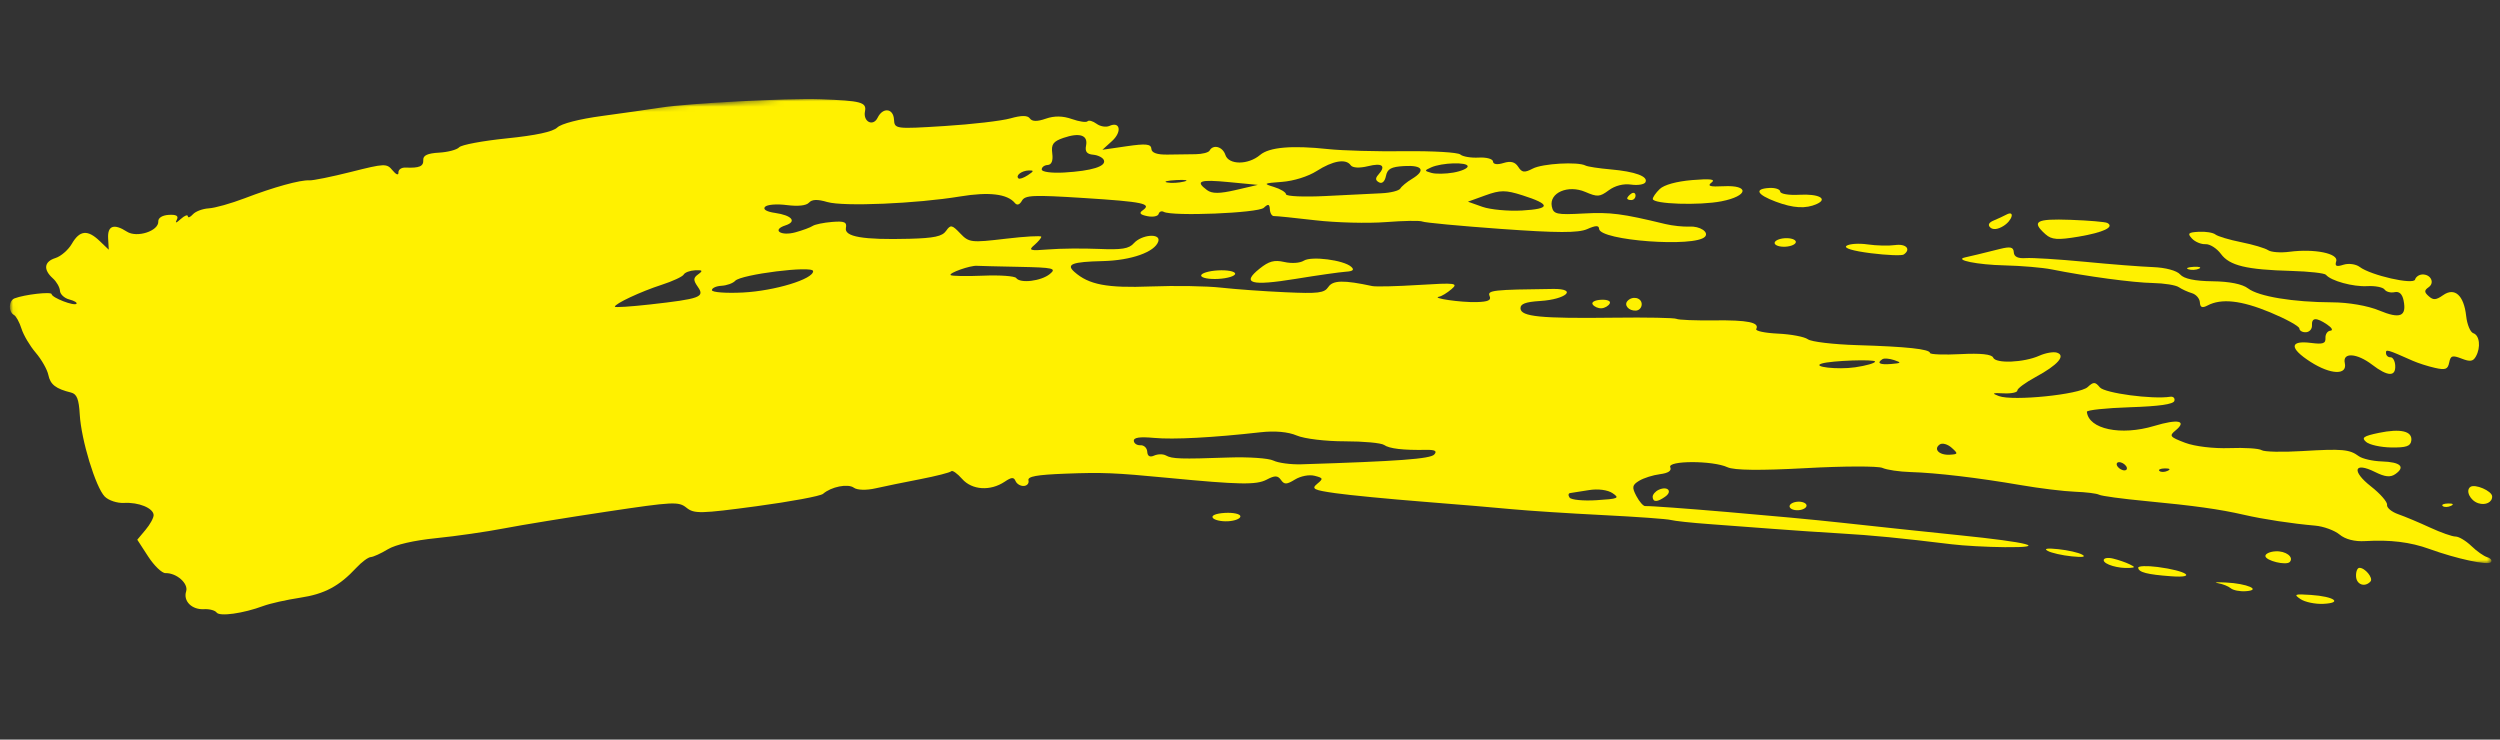 <svg width="480" height="142" viewBox="0 0 480 142" fill="none" xmlns="http://www.w3.org/2000/svg">
<rect x="0" y="0" width="480" height="142" fill="#333333" stroke="none"/>
<path fill-rule="evenodd" clip-rule="evenodd" d="M359.188 48.616C362.304 49.007 365.155 49.122 365.523 48.864C366.974 47.851 365.974 46.76 363.862 47.053C362.633 47.228 360.262 47.17 358.589 46.927C356.918 46.684 355.096 46.804 354.538 47.191C353.913 47.627 355.707 48.175 359.188 48.616Z" fill="#FFF100"/>
<path fill-rule="evenodd" clip-rule="evenodd" d="M230.624 52.915C230.65 53.365 232.137 53.649 233.931 53.547C235.725 53.445 237.176 52.995 237.151 52.544C237.125 52.096 235.633 51.813 233.839 51.915C232.045 52.017 230.599 52.467 230.624 52.915Z" fill="#FFF100"/>
<path fill-rule="evenodd" clip-rule="evenodd" d="M312.469 57.796C311.752 58.599 312.738 59.714 314.099 59.636C314.749 59.6 315.244 59.019 315.206 58.344C315.136 57.114 313.391 56.766 312.469 57.796Z" fill="#FFF100"/>
<path fill-rule="evenodd" clip-rule="evenodd" d="M399.101 45.435C403.869 44.627 406.052 43.589 404.603 42.807C404.216 42.602 401.038 42.331 397.542 42.206C390.892 41.966 389.962 42.5 392.732 44.977C393.918 46.035 395.073 46.113 399.101 45.435Z" fill="#FFF100"/>
<path fill-rule="evenodd" clip-rule="evenodd" d="M305.804 58.467C306.108 58.899 306.862 59.227 307.482 59.192C308.1 59.157 308.815 58.746 309.067 58.282C309.327 57.801 308.605 57.489 307.389 57.557C306.171 57.627 305.492 58.018 305.804 58.467Z" fill="#FFF100"/>
<path fill-rule="evenodd" clip-rule="evenodd" d="M250.327 50.052C249.6 50.513 247.996 50.621 246.591 50.303C244.652 49.863 243.638 50.14 241.83 51.59C238.301 54.413 240.158 54.942 248.711 53.553C252.918 52.862 257.261 52.248 258.36 52.173C259.789 52.082 260.092 51.813 259.427 51.219C257.98 49.923 251.773 49.128 250.327 50.052Z" fill="#FFF100"/>
<path fill-rule="evenodd" clip-rule="evenodd" d="M340.726 46.667C340.752 47.117 341.691 47.432 342.813 47.368C343.933 47.304 344.83 46.886 344.804 46.435C344.779 45.987 343.84 45.673 342.72 45.736C341.598 45.8 340.701 46.219 340.726 46.667Z" fill="#FFF100"/>
<path fill-rule="evenodd" clip-rule="evenodd" d="M384.879 50.953C388.108 51.029 392.177 51.376 393.925 51.726C400.54 53.059 409.621 54.279 413.375 54.34C415.52 54.384 417.75 54.739 418.331 55.138C418.911 55.532 420.042 56.051 420.843 56.289C421.644 56.52 422.333 57.318 422.375 58.049C422.43 59.031 422.822 59.191 423.841 58.655C426.492 57.248 430.298 57.663 435.853 59.963C438.92 61.236 441.453 62.63 441.477 63.066C441.502 63.501 442.071 63.827 442.746 63.789C443.417 63.751 443.937 63.168 443.899 62.494C443.812 60.951 444.697 60.891 446.799 62.304C447.731 62.928 448.007 63.448 447.432 63.495C446.872 63.54 446.448 64.171 446.489 64.892C446.549 65.95 446.007 66.137 443.744 65.845C439.568 65.302 439.514 66.843 443.616 69.475C447.503 71.965 450.744 72.08 450.202 69.706C449.73 67.607 452.514 67.777 455.449 70.023C458.453 72.321 460.007 72.376 459.882 70.178C459.831 69.28 459.423 68.57 458.975 68.596C458.525 68.621 458.137 68.273 458.111 67.817C458.065 67.003 458.314 67.078 463.25 69.271C464.258 69.718 466.172 70.333 467.504 70.63C469.518 71.088 469.98 70.919 470.244 69.615C470.513 68.269 470.851 68.164 472.625 68.85C474.274 69.493 474.834 69.409 475.374 68.433C476.346 66.684 476.084 64.366 474.869 63.973C474.295 63.783 473.683 62.305 473.504 60.673C473.068 56.691 471.296 55.095 469.056 56.684C467.724 57.621 467.193 57.661 466.314 56.871C465.43 56.087 465.428 55.754 466.297 55.147C467.539 54.279 466.684 52.609 465.045 52.702C464.437 52.736 463.828 53.176 463.691 53.675C463.405 54.733 455.158 52.853 453.05 51.245C452.326 50.703 450.93 50.513 449.945 50.828C448.58 51.269 448.25 51.112 448.554 50.159C449.035 48.66 444.372 47.718 439.588 48.34C437.894 48.567 436.045 48.425 435.479 48.037C434.912 47.65 432.586 46.957 430.311 46.501C428.034 46.045 425.803 45.377 425.356 45.019C424.908 44.659 423.471 44.428 422.159 44.502C420.134 44.617 419.937 44.811 420.86 45.803C421.457 46.443 422.625 46.93 423.457 46.882C424.291 46.835 425.62 47.676 426.417 48.754C428.083 51.01 431.31 51.784 439.996 52.02C443.357 52.113 446.321 52.446 446.586 52.764C447.534 53.925 451.797 55.093 454.506 54.939C456.03 54.853 457.528 55.145 457.839 55.59C458.148 56.034 459.013 56.264 459.757 56.098C460.649 55.897 461.241 56.443 461.492 57.706C462.103 60.764 460.826 61.284 456.799 59.611C454.594 58.694 450.933 58.063 447.755 58.048C440.255 58.019 433.641 56.921 431.632 55.376C430.545 54.539 428.058 54.04 424.802 54.005C421.39 53.967 419.313 53.527 418.59 52.694C417.948 51.96 415.809 51.378 413.402 51.285C411.143 51.203 405.228 50.744 400.248 50.258C395.271 49.783 390.192 49.466 388.96 49.553C387.448 49.664 386.696 49.302 386.647 48.438C386.59 47.426 386.012 47.294 383.95 47.808C380.713 48.622 378.353 49.193 377.292 49.421C375.07 49.905 379.698 50.842 384.879 50.953Z" fill="#FFF100"/>
<path fill-rule="evenodd" clip-rule="evenodd" d="M420.173 51.703C420.747 51.895 421.665 51.843 422.213 51.587C422.761 51.327 422.291 51.168 421.168 51.232C420.049 51.295 419.601 51.506 420.173 51.703Z" fill="#FFF100"/>
<path fill-rule="evenodd" clip-rule="evenodd" d="M330.522 38.649C335.705 37.632 335.989 35.49 330.903 35.759C328.309 35.896 327.731 35.719 328.611 35.052C329.457 34.414 328.41 34.281 324.903 34.573C321.878 34.829 319.499 35.485 318.661 36.3C317.912 37.022 317.319 37.88 317.337 38.207C317.393 39.189 326.248 39.482 330.522 38.649Z" fill="#FFF100"/>
<path fill-rule="evenodd" clip-rule="evenodd" d="M340.96 38.726C344.319 39.982 346.71 40.12 348.821 39.169C351.048 38.166 349.197 37.184 345.471 37.396C343.478 37.509 341.828 37.237 341.802 36.784C341.777 36.339 340.836 36.024 339.716 36.088C336.763 36.255 337.276 37.34 340.96 38.726Z" fill="#FFF100"/>
<path fill-rule="evenodd" clip-rule="evenodd" d="M313.186 37.184C312.754 37.489 312.412 37.899 312.423 38.096C312.434 38.295 312.808 38.434 313.255 38.409C313.706 38.384 314.05 37.974 314.023 37.499C313.997 37.026 313.62 36.88 313.186 37.184Z" fill="#FFF100"/>
<path fill-rule="evenodd" clip-rule="evenodd" d="M384.636 43.405C386.388 42.338 386.926 40.29 385.213 41.212C384.666 41.505 383.565 42.014 382.769 42.346C381.842 42.729 381.616 43.216 382.143 43.685C382.671 44.154 383.572 44.056 384.636 43.405Z" fill="#FFF100"/>
<path fill-rule="evenodd" clip-rule="evenodd" d="M343.596 97.235C343.621 97.681 344.376 98.011 345.274 97.96C346.17 97.909 346.884 97.495 346.859 97.05C346.834 96.602 346.077 96.275 345.181 96.326C344.283 96.376 343.571 96.787 343.596 97.235Z" fill="#FFF100"/>
<path fill-rule="evenodd" clip-rule="evenodd" d="M318.493 94.03C317.816 94.335 317.284 94.966 317.311 95.426C317.37 96.467 318.215 96.434 319.735 95.345C321.169 94.325 320.178 93.273 318.493 94.03Z" fill="#FFF100"/>
<mask id="mask0_1_1298" style="mask-type:luminance" maskUnits="userSpaceOnUse" x="0" y="0" width="479" height="135">
<path fill-rule="evenodd" clip-rule="evenodd" d="M0.251 27.486L472.293 0.699L478.386 108.071L6.345 134.858L0.251 27.486Z" fill="white"/>
</mask>
<g mask="url(#mask0_1_1298)">
<path fill-rule="evenodd" clip-rule="evenodd" d="M235.207 98.475C233.477 98.574 232.526 98.961 232.854 99.429C233.157 99.861 234.485 100.156 235.804 100.081C237.123 100.006 238.183 99.576 238.157 99.128C238.132 98.68 236.804 98.385 235.207 98.475Z" fill="#FFF100"/>
<path fill-rule="evenodd" clip-rule="evenodd" d="M416.181 90.401C415.604 90.671 414.899 90.681 414.613 90.428C414.326 90.168 414.798 89.951 415.659 89.934C416.614 89.925 416.816 90.106 416.181 90.401ZM407.935 90.313C407.487 90.338 406.873 90.003 406.572 89.571C406.269 89.138 406.385 88.761 406.833 88.736C407.284 88.71 407.9 89.046 408.204 89.478C408.505 89.91 408.385 90.287 407.935 90.313ZM374.348 87.306C372.313 87.422 371.158 86.225 372.438 85.331C372.923 84.997 373.944 85.277 374.708 85.96C375.996 87.111 375.967 87.214 374.348 87.306ZM363.113 69.886C360.902 70.068 360.267 69.719 361.424 68.964C361.748 68.751 362.764 68.829 363.683 69.14C365.141 69.63 365.067 69.725 363.113 69.886ZM356.194 70.52C352.808 71.016 347.676 70.428 349.813 69.789C351.66 69.235 359.986 68.94 360.013 69.422C360.032 69.717 358.312 70.21 356.194 70.52ZM306.551 96.037C303.999 96.199 301.666 95.973 301.362 95.541C301.059 95.109 301.108 94.716 301.468 94.668C301.829 94.618 303.454 94.368 305.073 94.101C306.812 93.817 308.675 94.057 309.607 94.686C311.031 95.639 310.721 95.778 306.551 96.037ZM275.377 87.266C274.625 88.108 268.461 88.562 249.861 89.146C247.838 89.209 245.429 88.886 244.502 88.433C243.578 87.972 239.696 87.71 235.877 87.843C226.704 88.166 225.027 88.113 223.861 87.451C223.323 87.148 222.311 87.156 221.613 87.465C220.777 87.846 220.319 87.593 220.27 86.727C220.229 86.005 219.644 85.449 218.972 85.487C218.3 85.525 217.723 85.143 217.694 84.638C217.658 83.999 218.848 83.827 221.551 84.076C225.314 84.426 232.91 84.022 242.021 82.994C244.771 82.684 247.33 82.912 248.98 83.621C250.414 84.238 254.551 84.739 258.168 84.731C261.787 84.729 265.192 85.044 265.742 85.43C266.748 86.143 269.388 86.453 273.8 86.375C275.536 86.341 275.978 86.592 275.377 87.266ZM201.577 52.605C199.912 53.976 195.866 54.465 195.113 53.385C194.844 53 191.988 52.794 188.767 52.93C185.545 53.061 182.735 53.013 182.522 52.82C182.085 52.43 186.284 50.943 187.561 51.036C188.012 51.067 191.686 51.157 195.727 51.236C202.269 51.369 202.902 51.516 201.577 52.605ZM142.648 56.162C139.394 56.324 136.714 56.128 136.69 55.717C136.667 55.311 137.492 54.928 138.523 54.87C139.555 54.811 140.737 54.381 141.151 53.921C142.256 52.683 156.055 50.957 156.117 52.049C156.204 53.578 148.761 55.849 142.648 56.162ZM134.063 52.659C133.09 53.354 133.077 53.782 133.991 55.085C135.363 57.039 134.461 57.372 124.778 58.46C121.086 58.872 118.06 59.066 118.05 58.886C118.018 58.322 123.061 55.965 127.04 54.682C129.149 54 131.052 53.114 131.269 52.717C131.488 52.312 132.469 51.945 133.454 51.896C134.899 51.824 135.014 51.973 134.063 52.659ZM197.501 32.728C198.563 32.688 198.535 32.854 197.352 33.63C196.56 34.154 195.749 34.435 195.546 34.254C194.937 33.708 196.124 32.784 197.501 32.728ZM201.14 31.679C201.905 31.636 202.217 30.865 202.036 29.458C201.81 27.703 202.206 27.152 204.168 26.476C207.316 25.401 208.93 25.944 208.523 27.957C208.29 29.108 208.673 29.598 209.896 29.706C210.832 29.791 211.755 30.265 211.948 30.757C212.413 31.941 209.618 32.81 204.342 33.122C201.985 33.266 200.04 33.013 200.015 32.563C199.989 32.115 200.493 31.716 201.14 31.679ZM225.902 34.572C227.694 34.478 228.343 34.612 227.34 34.864C226.337 35.116 224.868 35.192 224.076 35.032C223.284 34.872 224.107 34.667 225.902 34.572ZM235.945 34.965L241.498 35.497L237.273 36.48C234.154 37.203 232.71 37.206 231.754 36.502C229.399 34.764 230.327 34.42 235.945 34.965ZM246.144 34.92C248.374 34.756 251.174 33.879 252.801 32.836C255.925 30.846 258.419 30.419 259.33 31.722C259.692 32.242 261.017 32.31 262.661 31.906C265.424 31.223 266.163 31.836 264.635 33.549C264.034 34.223 264.072 34.633 264.773 35.013C265.359 35.335 265.887 34.851 266.099 33.802C266.38 32.411 267.084 32.025 269.617 31.882C273.156 31.681 273.783 32.729 271.093 34.353C270.114 34.94 269.114 35.769 268.869 36.188C268.624 36.617 266.988 37.028 265.237 37.107C263.486 37.187 258.656 37.427 254.508 37.637C250.357 37.846 246.941 37.699 246.919 37.305C246.897 36.911 245.848 36.275 244.592 35.894C242.477 35.256 242.596 35.18 246.144 34.92ZM274.777 32.142C276.813 31.224 281.75 31.07 281.798 31.924C281.821 32.323 280.59 32.864 279.062 33.133L279.067 33.133C277.544 33.4 275.637 33.429 274.836 33.196C273.444 32.798 273.441 32.746 274.777 32.142ZM285.189 37.511C288.063 36.469 289.07 36.466 292.304 37.497C297.792 39.24 297.772 40.103 292.24 40.417C289.572 40.568 286.144 40.247 284.618 39.709L281.841 38.723L285.189 37.511ZM477.571 106.992C476.916 106.802 475.53 105.829 474.491 104.823C473.451 103.826 472.092 103.012 471.47 103.017C470.846 103.028 468.634 102.247 466.555 101.286C464.473 100.323 461.732 99.173 460.462 98.729C459.188 98.285 458.223 97.476 458.313 96.93C458.403 96.386 457.014 94.791 455.224 93.389C451.441 90.429 451.945 88.598 455.987 90.615C457.939 91.591 458.969 91.693 459.93 91.009C461.886 89.624 460.896 88.712 457.314 88.595C455.548 88.539 453.552 88.08 452.877 87.58C451.101 86.264 449.717 86.145 442.013 86.606C438.211 86.837 434.709 86.759 434.231 86.431C433.75 86.103 430.97 85.925 428.051 86.036C425.018 86.146 421.366 85.709 419.532 85.011C416.602 83.896 416.439 83.683 417.701 82.648C419.982 80.773 418.201 80.395 413.589 81.785C407.207 83.701 401.017 82.403 400.68 79.067C400.649 78.735 404.355 78.342 408.918 78.192C414.587 78.008 417.3 77.617 417.48 76.965C417.626 76.441 417.27 76.091 416.692 76.175C413.264 76.711 404.081 75.481 403.166 74.368C402.275 73.285 401.949 73.279 400.833 74.317C399.294 75.75 386.458 77.052 383.787 76.048C382.341 75.508 382.504 75.412 384.705 75.522C386.171 75.594 387.354 75.344 387.333 74.977C387.312 74.608 388.886 73.448 390.826 72.397C395.106 70.08 396.69 68.269 394.927 67.708C394.266 67.496 392.74 67.76 391.541 68.3C388.56 69.627 383.161 69.847 382.688 68.659C382.435 68.022 380.289 67.79 376.451 67.991C373.231 68.156 370.581 68.057 370.565 67.772C370.515 67.026 366.052 66.549 356.555 66.266C352.012 66.129 347.761 65.622 347.112 65.142C346.462 64.658 343.879 64.173 341.379 64.056C338.879 63.941 336.995 63.546 337.196 63.177C337.882 61.906 335.569 61.435 329.078 61.512C325.498 61.557 322.264 61.427 321.892 61.221C321.515 61.02 316.122 60.916 309.897 60.996C295.788 61.174 292.026 60.802 291.937 59.232C291.887 58.346 292.882 57.966 295.724 57.79C300.73 57.474 302.952 55.425 298.227 55.476C286.69 55.605 285.507 55.738 286.001 56.831C286.369 57.65 285.716 57.946 283.456 58.003C280.431 58.078 274.675 57.242 276.311 56.964C276.783 56.885 277.85 56.235 278.683 55.523C280.054 54.352 279.457 54.274 272.455 54.709C268.194 54.978 264.148 55.074 263.466 54.925C258.017 53.751 255.911 53.791 255.046 55.092C254.266 56.262 253.138 56.402 246.761 56.11C242.7 55.931 237.154 55.529 234.436 55.227C231.72 54.919 225.638 54.82 220.923 55.001C212.515 55.328 209.033 54.659 206.274 52.196C204.63 50.731 205.856 50.267 211.726 50.129C217.181 50.004 221.743 48.39 222.393 46.353C222.915 44.724 219.208 45.006 217.683 46.714C216.75 47.765 215.379 47.981 210.937 47.793C207.873 47.663 203.53 47.705 201.294 47.891C197.738 48.179 197.394 48.071 198.585 47.055C199.336 46.407 199.94 45.689 199.926 45.453C199.913 45.219 196.802 45.396 193.011 45.845C186.49 46.62 186.03 46.57 184.365 44.813C182.782 43.15 182.508 43.101 181.656 44.319C180.917 45.386 179.383 45.718 174.586 45.847C165.681 46.078 162.071 45.461 162.414 43.755C162.639 42.638 162.12 42.416 159.754 42.612C158.139 42.743 156.463 43.088 156.032 43.379C155.6 43.67 154.103 44.227 152.705 44.609C149.895 45.379 148.126 44.141 150.802 43.276C153.059 42.545 152.053 41.341 148.8 40.878C147.187 40.651 146.438 40.198 146.88 39.718C147.284 39.273 149.11 39.125 151.057 39.375C153.243 39.653 154.814 39.48 155.327 38.906C155.898 38.268 156.945 38.231 158.843 38.79C161.931 39.694 175.939 39.106 184.35 37.718C189.883 36.806 193.411 37.226 194.855 38.973C195.277 39.485 195.762 39.327 196.211 38.541C196.821 37.459 198.319 37.399 208.136 38.02C219.527 38.746 221.228 39.104 219.388 40.391C218.642 40.915 218.892 41.219 220.293 41.505C221.354 41.719 222.326 41.53 222.454 41.081C222.579 40.63 223.02 40.449 223.438 40.677C225.102 41.575 241.554 40.913 242.647 39.896C243.507 39.094 243.753 39.156 243.812 40.202C243.853 40.931 244.205 41.508 244.596 41.486C244.985 41.464 248.568 41.826 252.555 42.294C256.543 42.756 262.633 42.912 266.089 42.642C269.545 42.376 272.7 42.328 273.1 42.535C273.502 42.744 280.278 43.382 288.164 43.952C299.005 44.731 303.042 44.739 304.735 43.991C306.387 43.256 306.989 43.246 307.028 43.943C307.164 46.194 325.49 47.544 327.368 45.44C328.158 44.556 326.373 43.391 324.394 43.503C323.221 43.569 321.112 43.346 319.713 43.008C311.436 41.001 309.218 40.712 304.024 40.992C298.848 41.271 298.25 41.137 297.945 39.629C297.416 37.005 301.072 35.427 304.384 36.851C306.707 37.85 307.143 37.821 308.884 36.534C310.088 35.644 311.687 35.232 313.155 35.44C314.442 35.624 315.685 35.425 315.918 34.999C316.523 33.886 313.969 32.94 309.242 32.524C306.979 32.327 304.812 31.993 304.425 31.788C302.976 31.006 296.132 31.397 294.284 32.371C292.699 33.204 292.204 33.141 291.5 32.032C290.893 31.084 290.058 30.865 288.673 31.297C287.472 31.673 286.686 31.56 286.654 31.006C286.626 30.512 285.392 30.172 283.911 30.256C282.432 30.34 280.844 30.072 280.383 29.663C279.923 29.253 275.14 28.971 269.751 29.035C264.365 29.104 257.733 28.919 255.018 28.627C248.06 27.878 243.704 28.252 241.94 29.749C239.65 31.691 235.903 31.692 235.273 29.742C234.756 28.149 232.923 27.651 232.234 28.92C232.038 29.284 230.836 29.591 229.565 29.607C228.294 29.622 225.877 29.656 224.192 29.68C222.14 29.715 221.104 29.344 221.06 28.566C221.007 27.641 220.019 27.539 216.326 28.077L211.662 28.756L213.524 27.066C215.453 25.307 215.077 23.242 213.002 24.18C212.352 24.473 211.237 24.282 210.529 23.757C209.82 23.239 209.043 23.021 208.808 23.287C208.571 23.552 207.217 23.355 205.799 22.855C204.063 22.24 202.429 22.214 200.793 22.786C199.152 23.363 198.158 23.345 197.736 22.742C197.309 22.132 196.139 22.124 194.012 22.726C192.309 23.208 186.602 23.873 181.334 24.199C171.892 24.791 171.75 24.772 171.646 22.941C171.523 20.776 169.501 20.557 168.504 22.601C167.642 24.373 165.672 23.377 166.076 21.371C166.427 19.631 165.331 19.335 157.519 19.067C150.976 18.841 132.44 19.804 126.925 20.652C124.696 21.001 119.582 21.726 115.564 22.27C111.195 22.859 107.747 23.75 106.996 24.482C106.161 25.295 102.92 25.995 97.33 26.566C92.708 27.036 88.584 27.803 88.159 28.279C87.742 28.75 86.003 29.211 84.3 29.308C82.087 29.433 81.219 29.838 81.268 30.712C81.338 31.942 80.524 32.292 77.875 32.173C77.085 32.137 76.466 32.567 76.498 33.13C76.531 33.716 76.052 33.541 75.378 32.72C74.254 31.354 73.899 31.367 67.417 33.001C63.683 33.942 60.078 34.672 59.401 34.629C57.669 34.515 52.55 35.929 46.983 38.064C44.378 39.059 41.277 39.936 40.096 40.003C38.914 40.07 37.532 40.588 37.026 41.158C36.515 41.727 36.084 41.887 36.064 41.518C36.043 41.152 35.434 41.391 34.709 42.047C33.814 42.861 33.57 42.909 33.946 42.189C34.334 41.458 33.869 41.171 32.414 41.254C31.167 41.325 30.354 41.833 30.392 42.514C30.496 44.348 26.285 45.717 24.368 44.478C21.892 42.873 20.622 43.32 20.76 45.752L20.884 47.945L19.119 46.255C16.811 44.048 15.29 44.206 13.784 46.822C13.107 47.991 11.695 49.214 10.645 49.543C8.461 50.225 8.267 51.764 10.15 53.445C10.86 54.083 11.472 55.155 11.51 55.827C11.548 56.501 12.356 57.252 13.301 57.495C14.25 57.74 14.871 58.107 14.683 58.323C14.24 58.817 9.951 57.154 9.912 56.473C9.883 55.958 4.722 56.543 2.796 57.284C1.646 57.722 1.57 59.874 2.683 60.475C3.096 60.701 3.743 61.882 4.126 63.104C4.504 64.322 5.73 66.398 6.851 67.71C7.973 69.021 9.067 70.947 9.282 71.989C9.66 73.834 10.704 74.646 13.644 75.37C14.756 75.65 15.144 76.626 15.312 79.579C15.588 84.452 18.362 93.563 20.112 95.34C20.846 96.086 22.516 96.635 23.821 96.561C26.616 96.403 29.422 97.549 29.497 98.876C29.526 99.39 28.834 100.671 27.955 101.716L26.357 103.626L28.448 106.848C29.604 108.625 31.095 110.058 31.77 110.04C33.887 109.974 36.218 112.032 35.739 113.54C35.141 115.408 36.834 117.095 39.17 116.962C40.211 116.903 41.294 117.192 41.584 117.603C42.151 118.415 46.69 117.782 50.534 116.354C51.859 115.864 55.036 115.153 57.599 114.766C62.321 114.054 65.11 112.567 68.433 108.996C69.448 107.907 70.685 106.987 71.182 106.959C71.684 106.928 73.159 106.254 74.464 105.462C75.92 104.574 79.51 103.748 83.752 103.325C87.557 102.943 93.398 102.101 96.736 101.457C100.075 100.813 108.969 99.363 116.5 98.235C129.301 96.318 130.296 96.269 131.804 97.482C133.271 98.668 134.464 98.642 145.273 97.192C151.792 96.313 157.531 95.247 158.021 94.819C159.592 93.446 162.812 92.807 163.946 93.644C164.582 94.111 166.328 94.163 168.086 93.764C169.758 93.385 173.631 92.588 176.689 92C179.744 91.406 182.423 90.724 182.641 90.479C182.859 90.235 183.801 90.9 184.732 91.958C186.627 94.102 190.143 94.332 192.895 92.492C194.227 91.597 194.648 91.573 194.992 92.373C195.226 92.92 195.938 93.342 196.573 93.305C197.208 93.269 197.61 92.785 197.465 92.233C197.272 91.474 199.053 91.155 204.552 90.944C211.706 90.672 213.978 90.767 224.235 91.748C237.996 93.071 241.223 93.13 243.192 92.094C244.766 91.26 245.335 91.274 245.945 92.146C246.587 93.067 247.031 93.052 248.649 92.061C249.744 91.397 251.371 91.085 252.401 91.352C254.071 91.776 254.108 91.902 252.886 92.907C251.735 93.854 252.223 94.103 256.409 94.692C259.078 95.072 266.622 95.802 273.177 96.321C279.734 96.838 287.499 97.491 290.441 97.778C293.382 98.058 301.141 98.563 307.688 98.893C314.232 99.22 320.137 99.645 320.804 99.837C321.477 100.024 324.81 100.385 328.214 100.629C331.618 100.88 337.177 101.293 340.566 101.553C343.954 101.815 349.687 102.203 353.296 102.413C359.459 102.772 364.92 103.301 374.689 104.497C376.954 104.779 381.57 105.033 384.947 105.058C393.457 105.138 389.632 104.131 376.227 102.766C370.344 102.164 360.158 101.083 353.589 100.362C343.192 99.216 317.746 97.063 315.878 97.169C315.514 97.19 314.751 96.319 314.181 95.236C313.295 93.553 313.372 93.124 314.711 92.312C315.572 91.782 317.375 91.215 318.713 91.043C320.309 90.841 320.991 90.383 320.691 89.714C320.101 88.404 328.848 88.399 331.675 89.708C332.964 90.306 337.959 90.363 346.758 89.881C353.991 89.481 360.595 89.466 361.433 89.841C362.272 90.216 364.685 90.575 366.796 90.633C371.79 90.784 379.701 91.718 387.956 93.135C391.594 93.764 396.293 94.336 398.4 94.412C400.506 94.487 402.592 94.744 403.038 94.993C403.486 95.232 407.502 95.779 411.965 96.2C421.353 97.094 426.174 97.771 430.822 98.838C434.512 99.69 440.033 100.53 444.504 100.921C446.119 101.061 448.229 101.833 449.19 102.627C450.292 103.55 452.111 104.015 454.111 103.891C458.922 103.603 462.763 104.077 466.415 105.393C471.686 107.301 477.722 108.598 478.262 107.945C478.537 107.611 478.227 107.186 477.571 106.992Z" fill="#FFF100"/>
</g>
<path fill-rule="evenodd" clip-rule="evenodd" d="M399.757 106.474C399.062 106.094 397.008 105.628 395.198 105.442C393.032 105.211 392.342 105.332 393.173 105.781C393.868 106.161 395.919 106.63 397.732 106.816C399.898 107.044 400.59 106.923 399.757 106.474Z" fill="#FFF100"/>
<path fill-rule="evenodd" clip-rule="evenodd" d="M456.72 83.115C453.77 83.732 453.35 84.035 454.301 84.858C454.937 85.404 457.099 85.881 459.113 85.915C461.97 85.956 462.813 85.68 462.966 84.63C463.234 82.783 460.959 82.235 456.72 83.115Z" fill="#FFF100"/>
<path fill-rule="evenodd" clip-rule="evenodd" d="M427.39 111.842C425.63 111.756 424.932 111.811 425.842 111.967C426.749 112.122 427.863 112.565 428.312 112.95C428.764 113.334 430.065 113.593 431.208 113.509C434.321 113.295 431.438 112.034 427.39 111.842Z" fill="#FFF100"/>
<path fill-rule="evenodd" clip-rule="evenodd" d="M468.998 97.158C469.286 97.413 469.987 97.401 470.564 97.133C471.201 96.835 470.996 96.65 470.044 96.669C469.183 96.681 468.711 96.9 468.998 97.158Z" fill="#FFF100"/>
<path fill-rule="evenodd" clip-rule="evenodd" d="M443.704 114.226C440.554 114.015 440.327 114.1 441.706 115.031C442.558 115.6 444.524 116.014 446.073 115.939C449.887 115.757 448.19 114.532 443.704 114.226Z" fill="#FFF100"/>
<path fill-rule="evenodd" clip-rule="evenodd" d="M452.986 109.028C452.593 109.051 452.312 109.8 452.363 110.698C452.452 112.266 454.083 112.818 455.137 111.64C455.72 110.989 454.054 108.968 452.986 109.028Z" fill="#FFF100"/>
<path fill-rule="evenodd" clip-rule="evenodd" d="M436.901 105.853C435.806 105.915 434.931 106.325 434.956 106.763C435.007 107.666 438.987 108.626 439.642 107.895C440.482 106.951 438.855 105.742 436.901 105.853Z" fill="#FFF100"/>
<path fill-rule="evenodd" clip-rule="evenodd" d="M414.254 108.859C412.19 108.593 410.517 108.656 410.537 109C410.586 109.877 412.248 110.308 416.866 110.644C421.954 111.017 419.853 109.583 414.254 108.859Z" fill="#FFF100"/>
<path fill-rule="evenodd" clip-rule="evenodd" d="M408.865 108.335C408.169 107.994 406.76 107.499 405.734 107.254C404.708 106.998 403.886 107.146 403.91 107.569C403.956 108.367 406.735 109.189 408.904 109.037C409.989 108.965 409.984 108.884 408.865 108.335Z" fill="#FFF100"/>
<path fill-rule="evenodd" clip-rule="evenodd" d="M474.315 93.486C473.327 94.179 474.269 96.121 475.838 96.622C477.244 97.078 478.554 96.413 478.491 95.289C478.432 94.25 475.205 92.863 474.315 93.486Z" fill="#FFF100"/>
</svg>
